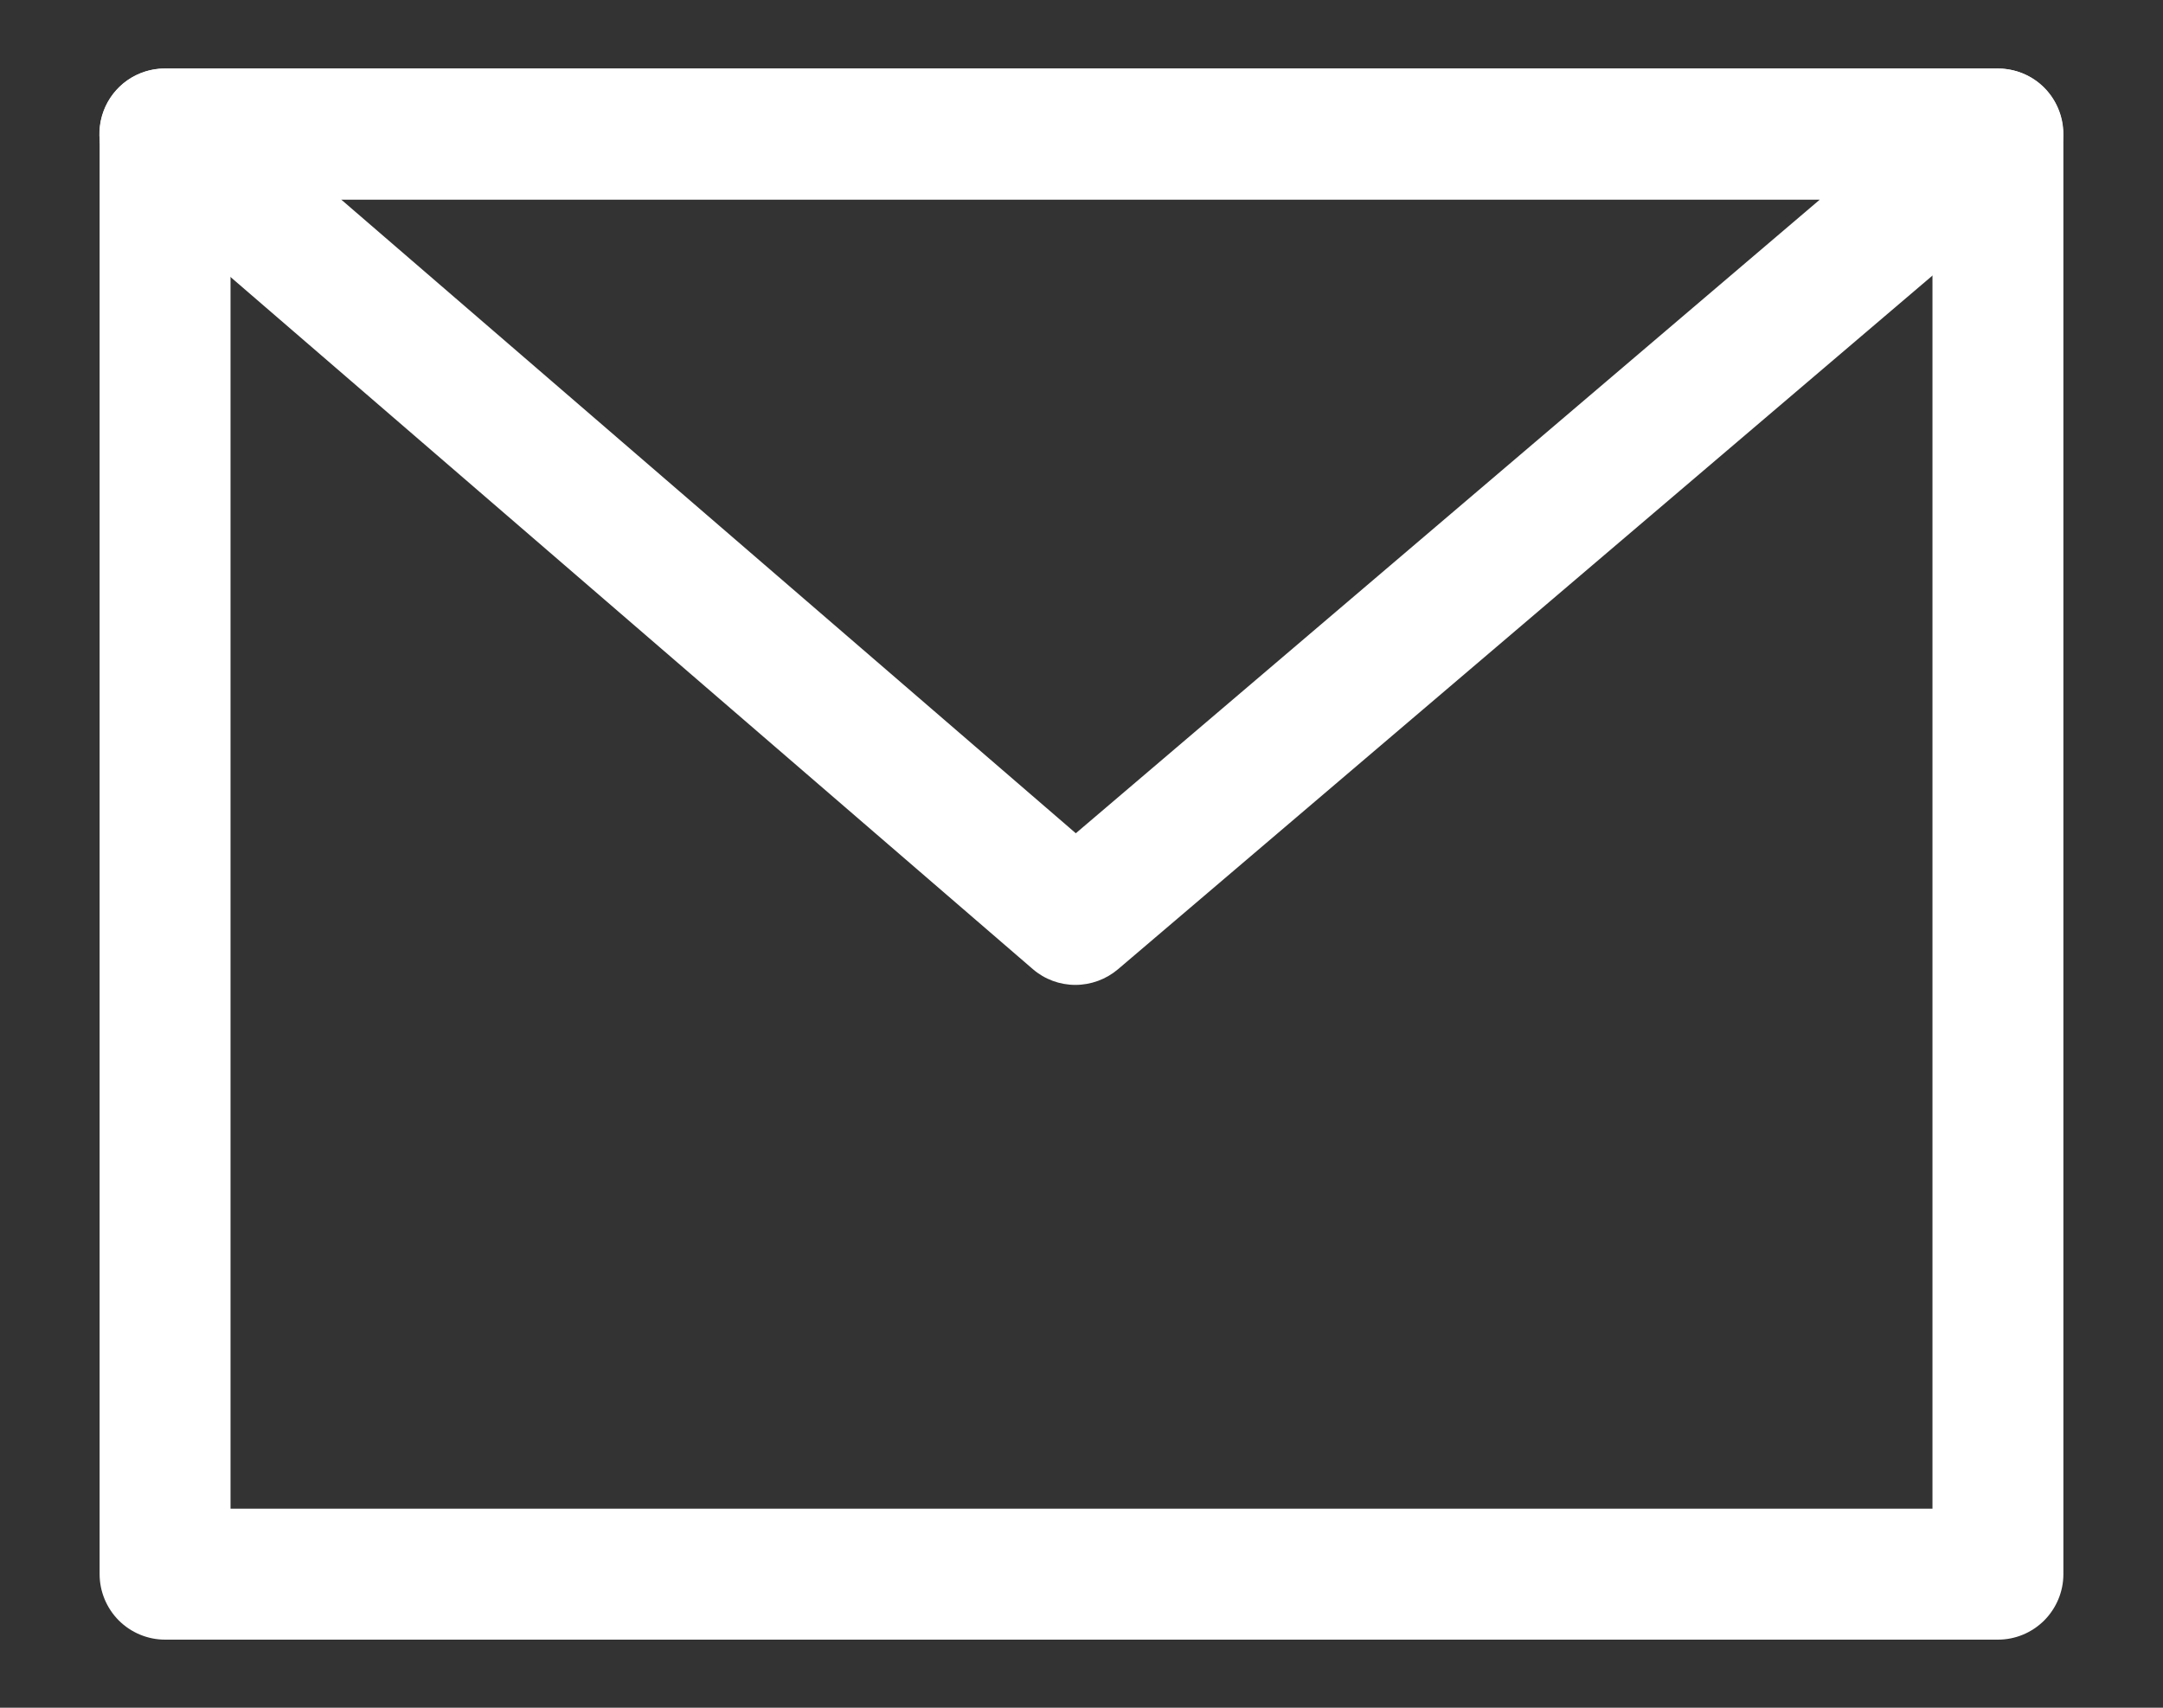<?xml version="1.0" encoding="UTF-8"?> <svg xmlns="http://www.w3.org/2000/svg" width="19" height="15" viewBox="0 0 19 15" fill="none"><rect x="0" y="0" width="19" height="15" fill="#333333" stroke="none"/><path fill-rule="evenodd" clip-rule="evenodd" d="M17.55 0.602H1.45C1.298 0.602 1.151 0.662 1.043 0.77C0.936 0.878 0.875 1.024 0.875 1.177V13.827C0.875 13.979 0.936 14.125 1.043 14.233C1.151 14.341 1.298 14.402 1.45 14.402H17.55C17.703 14.402 17.849 14.341 17.957 14.233C18.064 14.125 18.125 13.979 18.125 13.827V1.177C18.125 1.024 18.064 0.878 17.957 0.77C17.849 0.662 17.703 0.602 17.55 0.602ZM2.025 13.252V1.752H16.975V13.252H2.025Z" fill="white"></path><path fill-rule="evenodd" clip-rule="evenodd" d="M17.922 1.614L9.82 8.514C9.716 8.602 9.583 8.651 9.446 8.651C9.309 8.651 9.176 8.602 9.072 8.512L1.073 1.612C0.984 1.536 0.921 1.434 0.891 1.32C0.862 1.206 0.868 1.086 0.909 0.976C0.95 0.866 1.024 0.771 1.12 0.704C1.217 0.637 1.332 0.601 1.449 0.602H17.549C17.666 0.602 17.781 0.638 17.877 0.705C17.974 0.773 18.047 0.868 18.087 0.978C18.128 1.088 18.134 1.208 18.104 1.322C18.075 1.435 18.011 1.537 17.922 1.614ZM15.987 1.752H2.996L9.45 7.319L15.987 1.752Z" fill="white"></path></svg> 